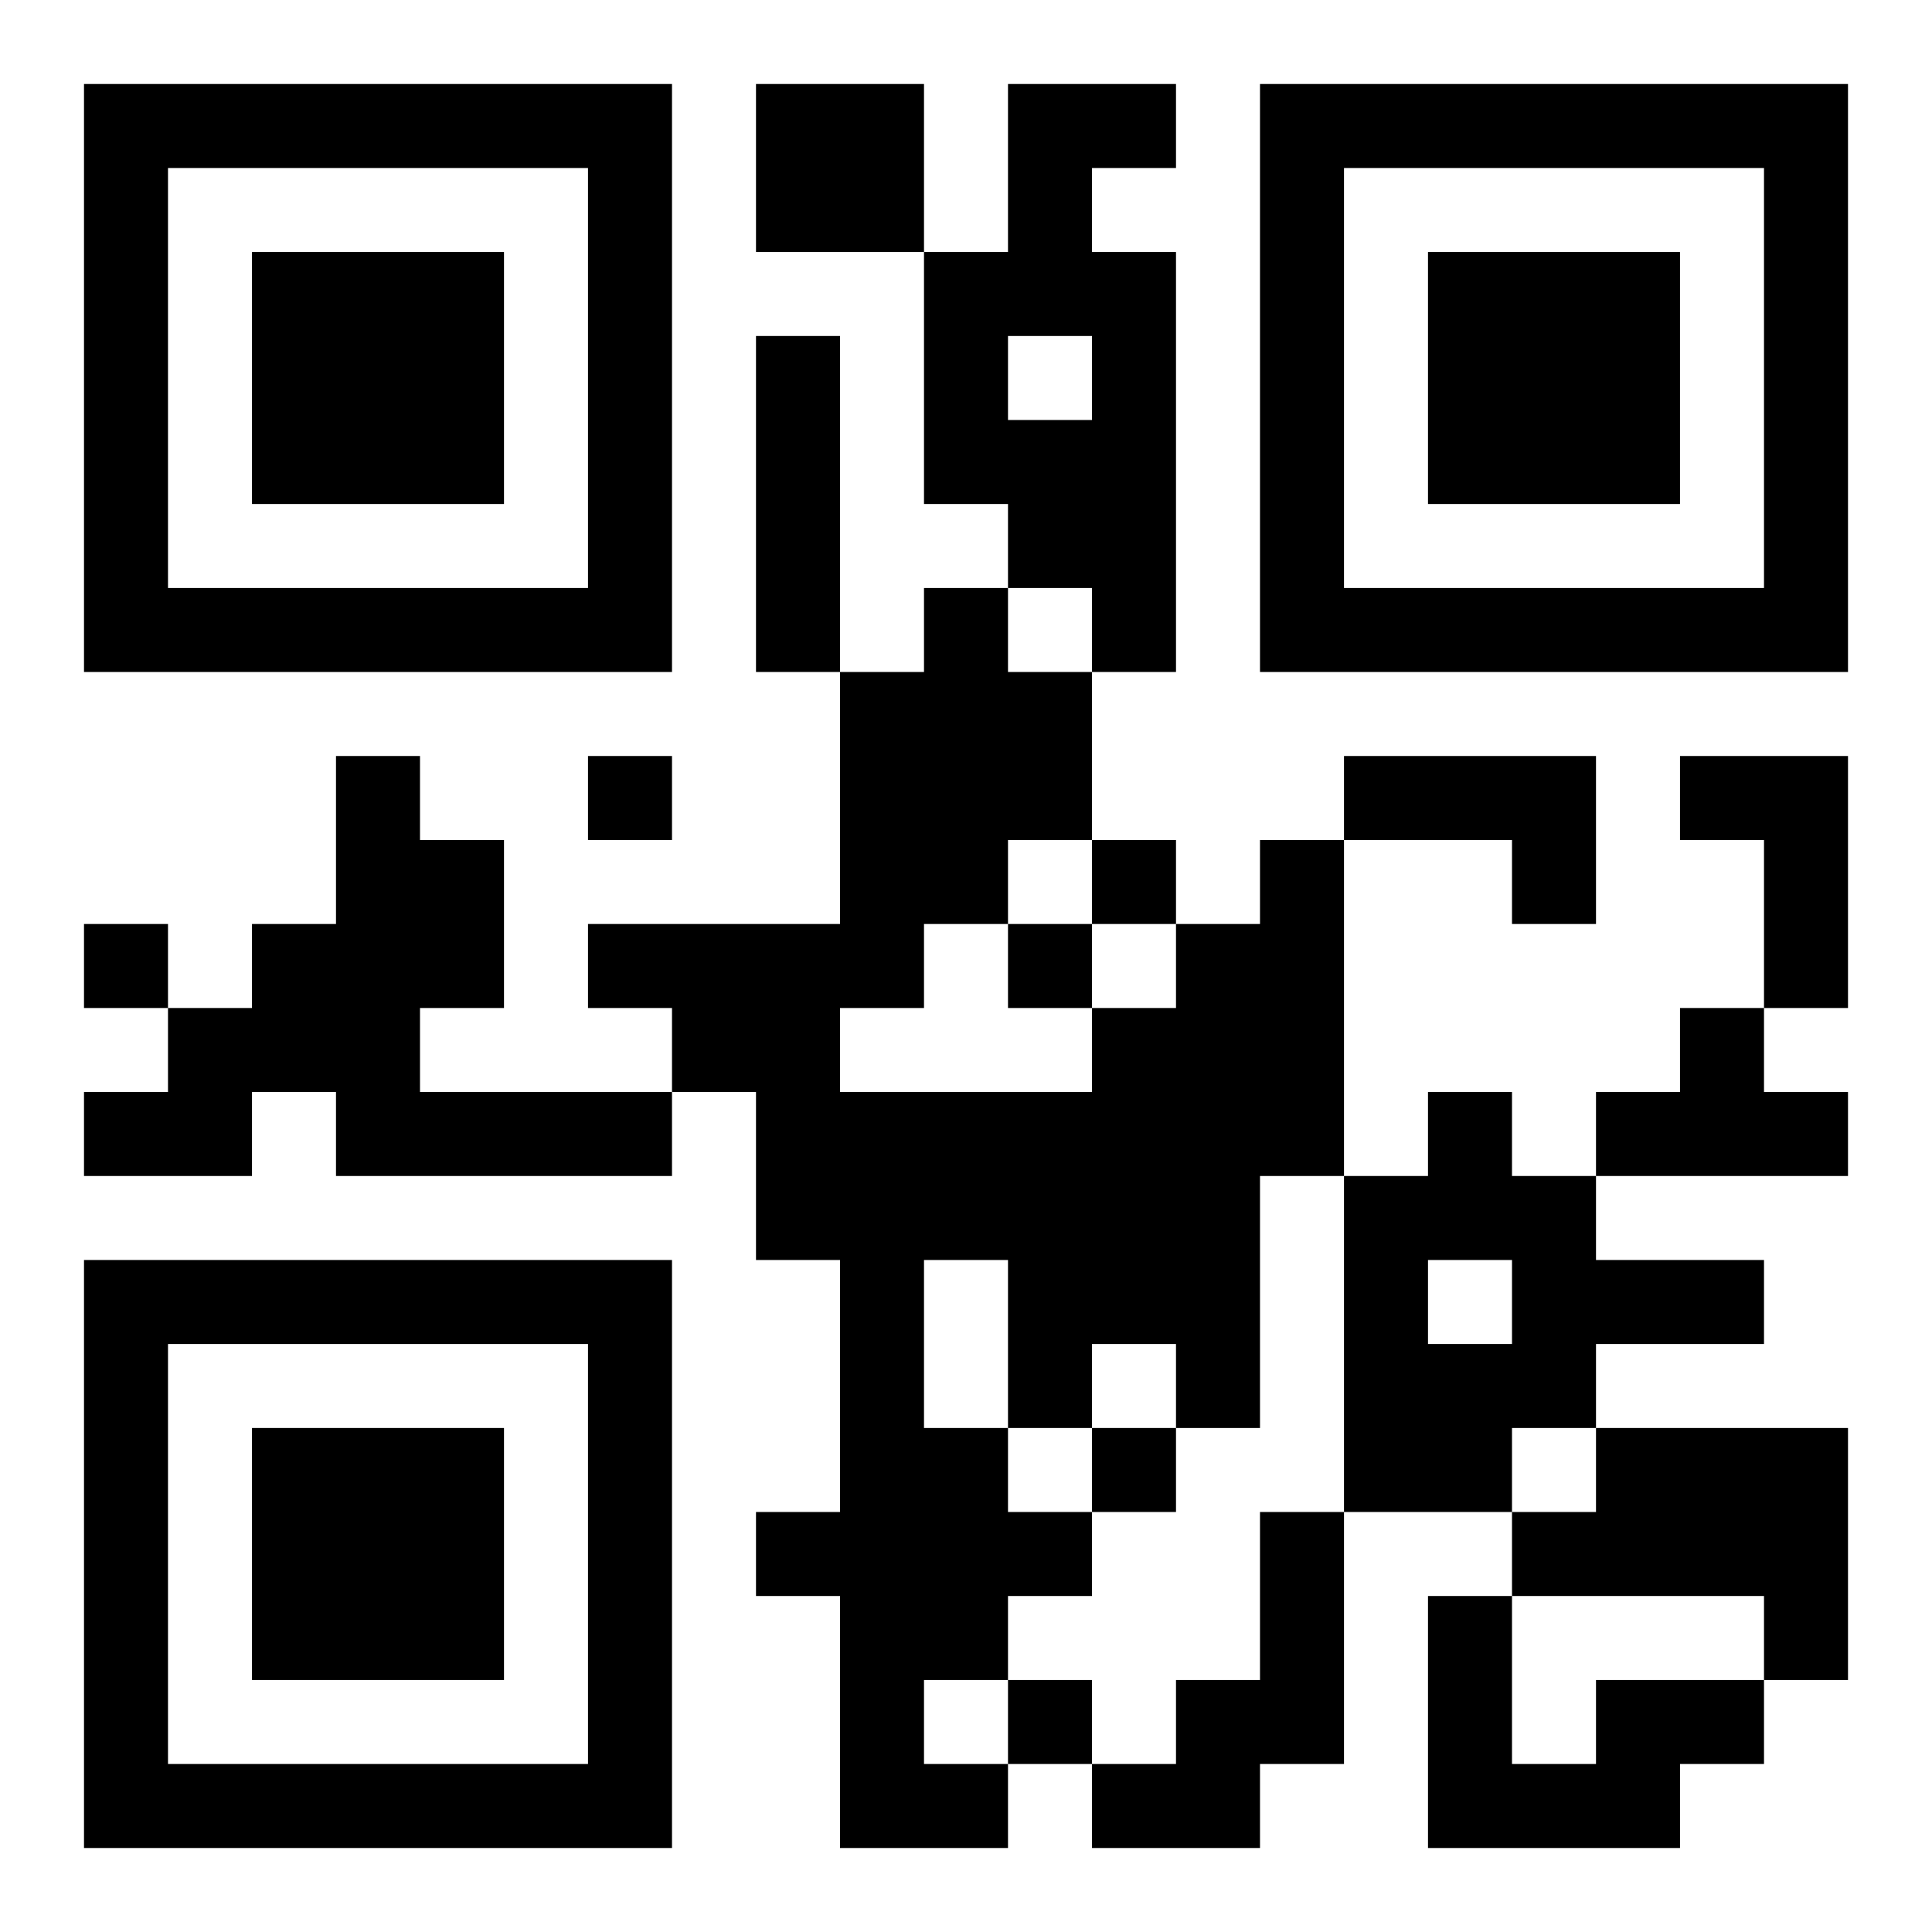 <?xml version="1.0" encoding="UTF-8"?>
<!DOCTYPE svg PUBLIC "-//W3C//DTD SVG 1.1//EN" "http://www.w3.org/Graphics/SVG/1.1/DTD/svg11.dtd">
<svg xmlns="http://www.w3.org/2000/svg" version="1.1" viewBox="0 0 23 23" stroke="none">
	<rect width="100%" height="100%" fill="#ffffff"/>
	<path d="M1,1h7v1h-7z M9,1h2v2h-2z M12,1h1v3h-1z M13,1h1v1h-1z M15,1h7v1h-7z M1,2h1v6h-1z M7,2h1v6h-1z M15,2h1v6h-1z M21,2h1v6h-1z M3,3h3v3h-3z M11,3h1v3h-1z M13,3h1v5h-1z M17,3h3v3h-3z M9,4h1v4h-1z M12,5h1v2h-1z M2,7h5v1h-5z M11,7h1v4h-1z M16,7h5v1h-5z M10,8h1v4h-1z M12,8h1v2h-1z M4,9h1v5h-1z M7,9h1v1h-1z M16,9h3v1h-3z M20,9h2v1h-2z M5,10h1v2h-1z M13,10h1v1h-1z M15,10h1v4h-1z M18,10h1v1h-1z M21,10h1v2h-1z M1,11h1v1h-1z M3,11h1v2h-1z M7,11h3v1h-3z M12,11h1v1h-1z M14,11h1v6h-1z M2,12h1v2h-1z M8,12h2v1h-2z M13,12h1v4h-1z M20,12h1v2h-1z M1,13h1v1h-1z M5,13h3v1h-3z M9,13h4v2h-4z M17,13h1v2h-1z M19,13h1v1h-1z M21,13h1v1h-1z M16,14h1v4h-1z M18,14h1v3h-1z M1,15h7v1h-7z M10,15h1v7h-1z M12,15h1v2h-1z M19,15h2v1h-2z M1,16h1v6h-1z M7,16h1v6h-1z M17,16h1v2h-1z M3,17h3v3h-3z M11,17h1v3h-1z M13,17h1v1h-1z M19,17h3v2h-3z M9,18h1v1h-1z M12,18h1v1h-1z M15,18h1v3h-1z M18,18h1v1h-1z M17,19h1v3h-1z M21,19h1v1h-1z M12,20h1v1h-1z M14,20h1v2h-1z M19,20h2v1h-2z M2,21h5v1h-5z M11,21h1v1h-1z M13,21h1v1h-1z M18,21h2v1h-2z" fill="#000000"/>
</svg>
